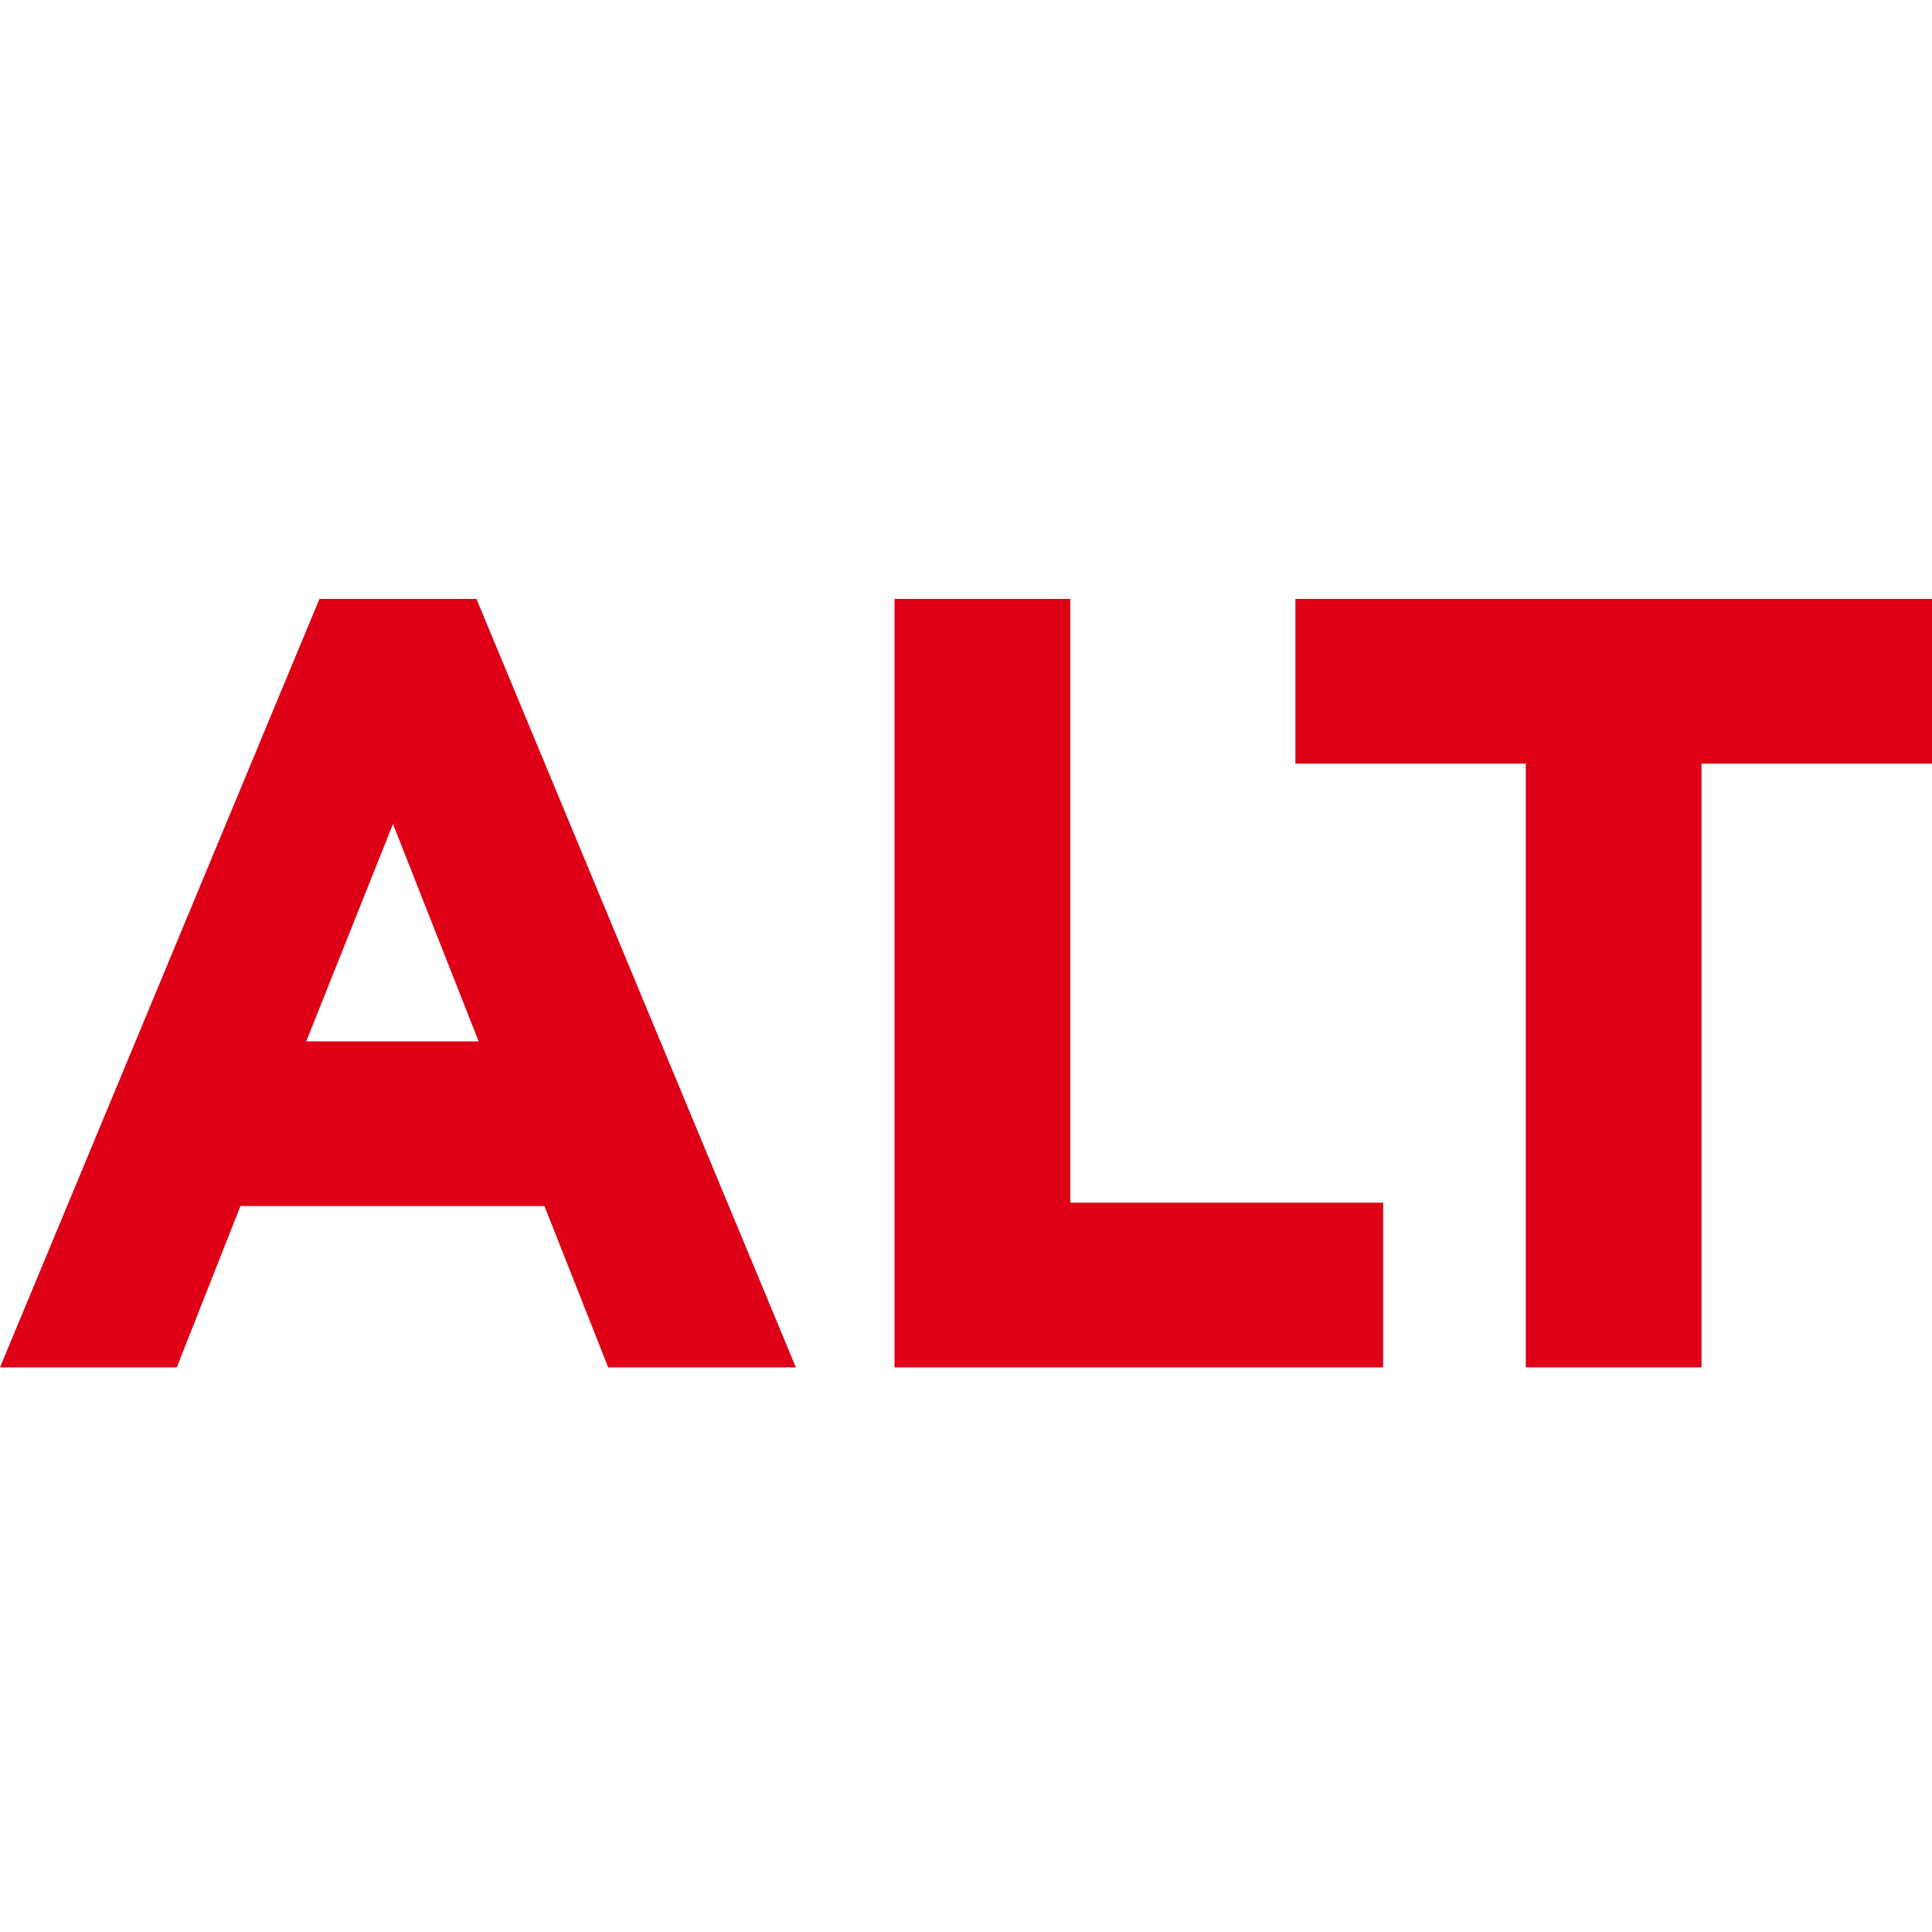 <svg xmlns="http://www.w3.org/2000/svg" width="20" height="20" viewBox="0 0 20 20"><path fill="#DD0016" fill-rule="nonzero" d="M1.83 14.155l.659-1.67h3.147l.66 1.67h1.943L4.932 6.2H3.307L0 14.155h1.83zm3.125-3.375H3.17l.898-2.25.887 2.25zm9.363 3.375V12.45H11.08V6.2H9.26v7.955h5.057zm3.296 0v-6.25H20V6.2h-6.59v1.705h2.385v6.25h1.819z"/></svg>